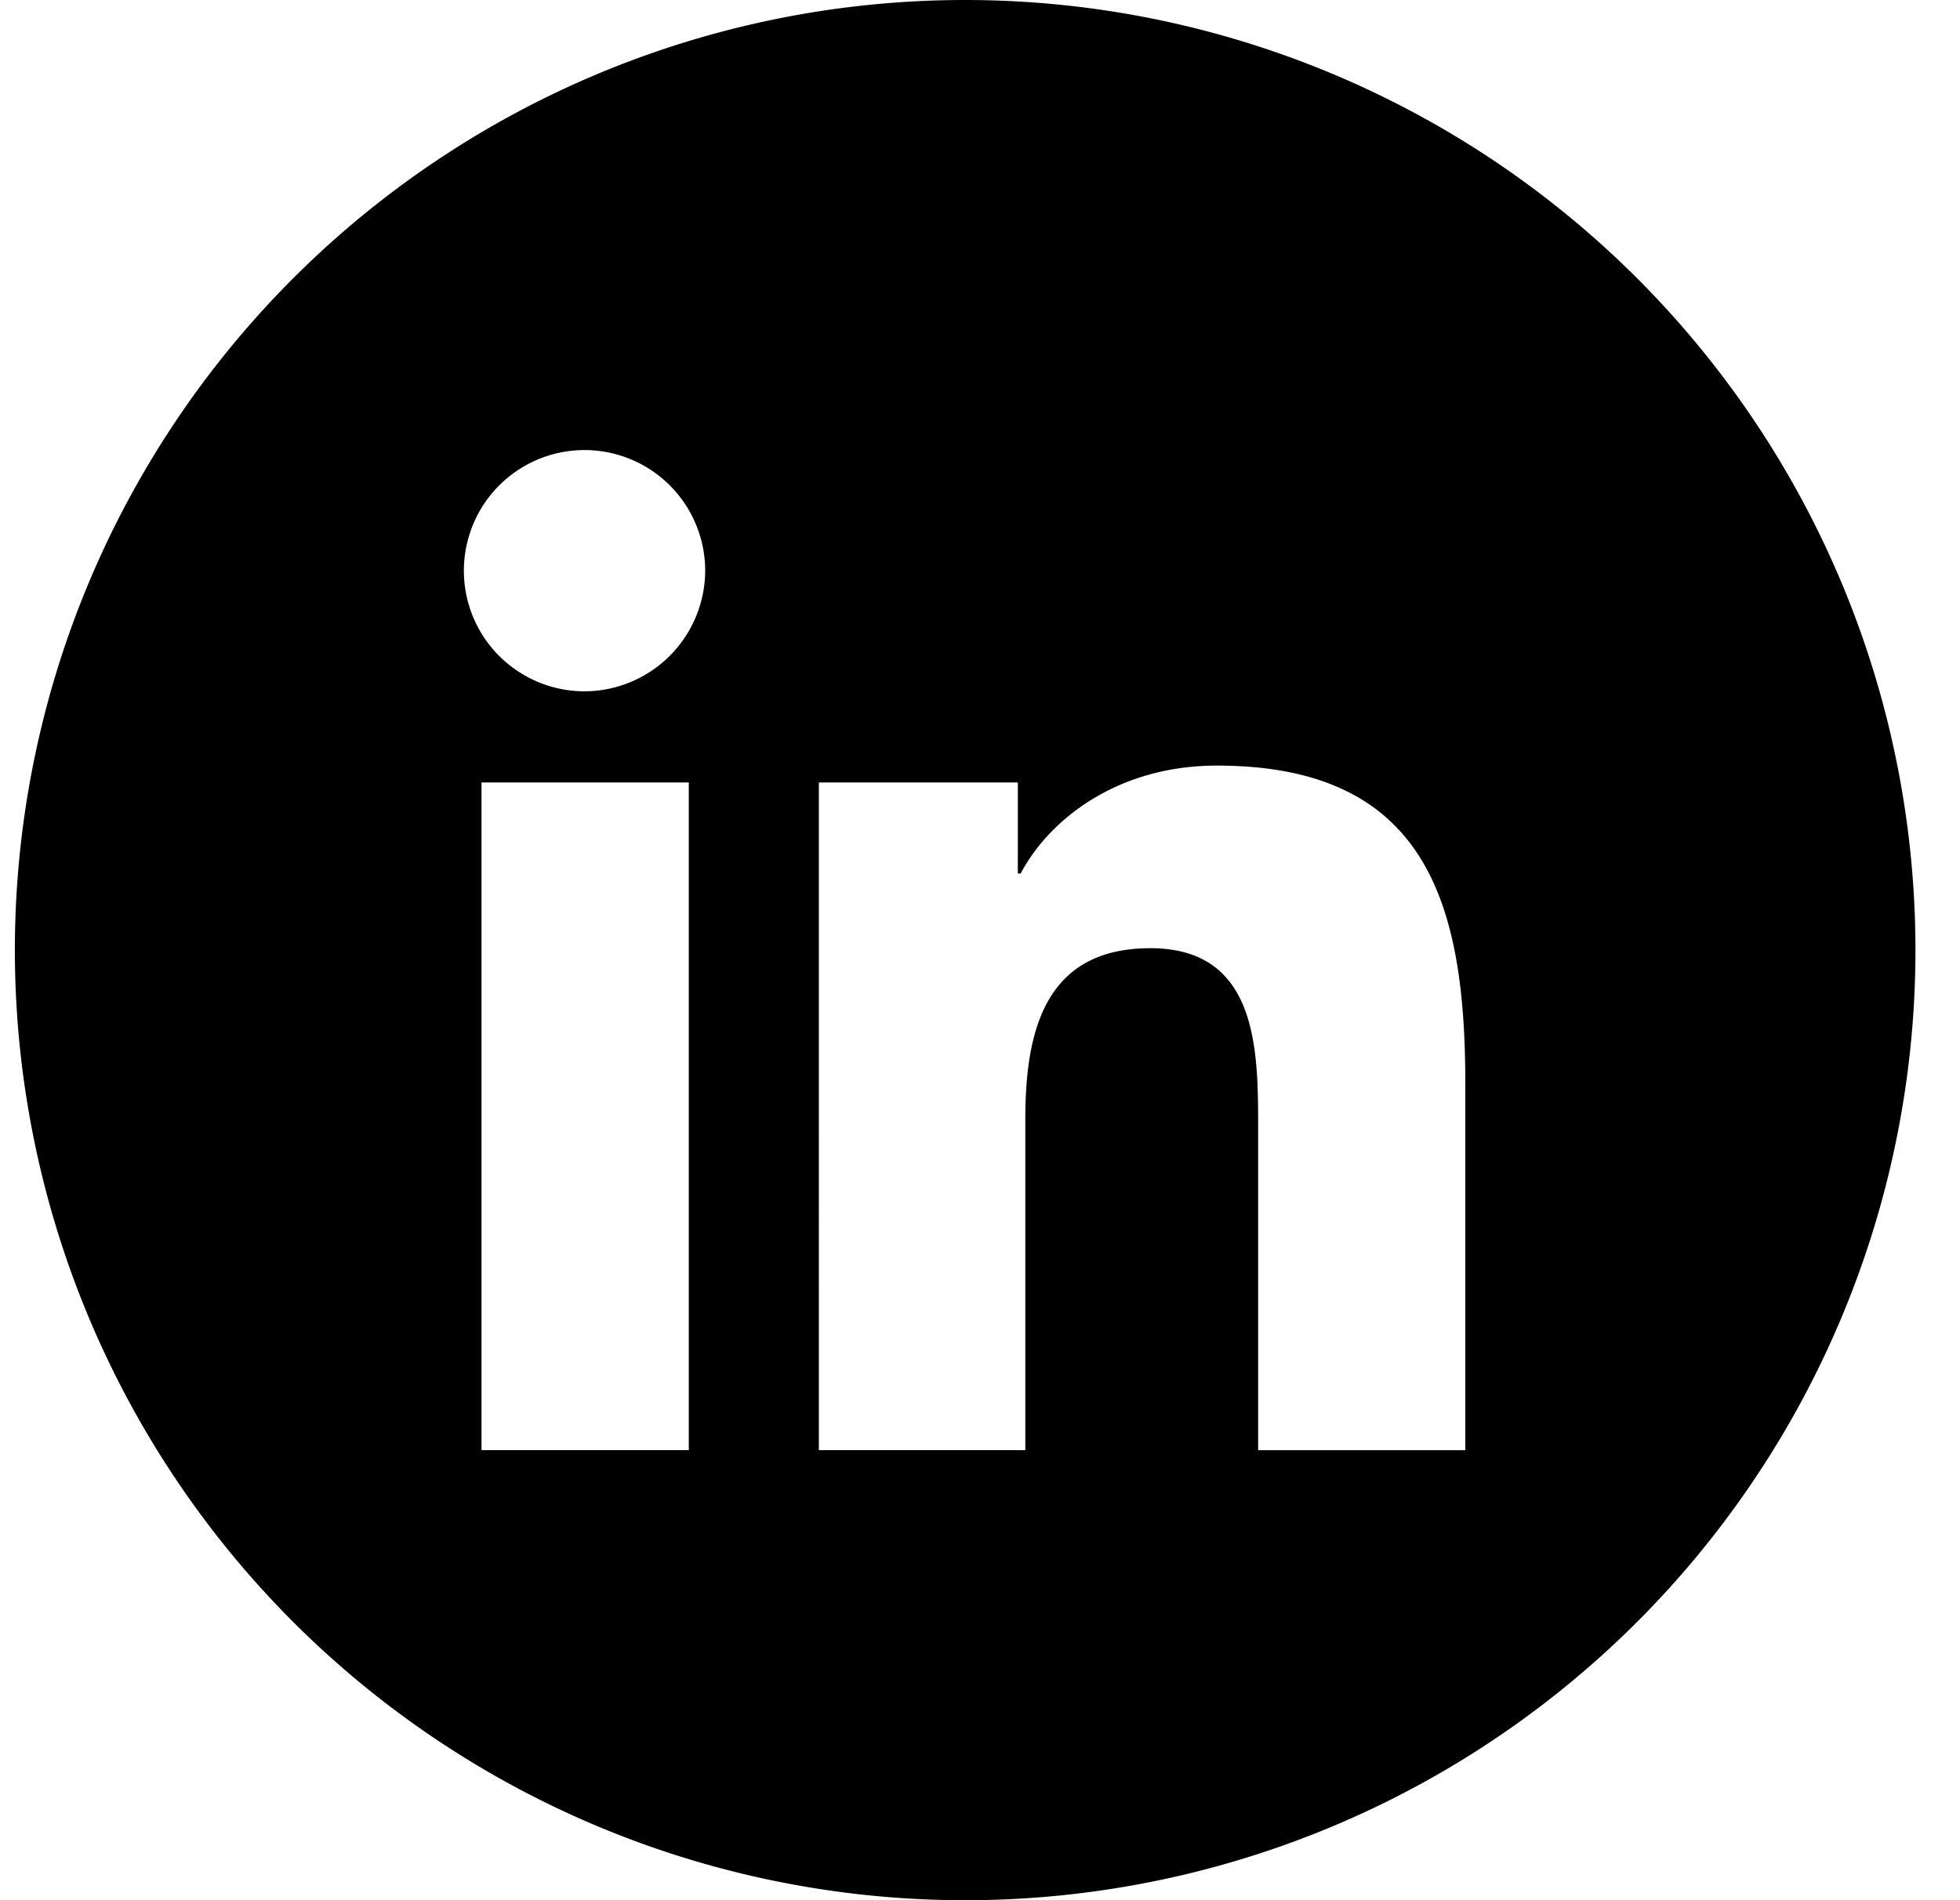 <svg xmlns="http://www.w3.org/2000/svg" fill="none" viewBox="0 0 33 32"><path fill="#000" d="M16.25 0A16 16 0 001.468 9.877a16 16 0 00-.91 9.244 16 16 0 004.378 8.193 16 16 0 008.193 4.379 16 16 0 009.244-.91 16 16 0 007.18-5.894A16 16 0 0032.25 16a16 16 0 00-16-16zm-4.653 24.421h-3.49V13.177h3.49V24.42zM9.85 11.642a2.031 2.031 0 01-1.13-.338 2.031 2.031 0 01-.752-.908A2.032 2.032 0 019.436 7.62a2.032 2.032 0 012.437 1.98 2.038 2.038 0 01-.59 1.438 2.038 2.038 0 01-1.433.604zm14.821 12.78h-3.488v-5.475c0-1.305-.026-2.979-1.815-2.979-1.79 0-2.105 1.42-2.105 2.885v5.568h-3.476V13.177h3.35v1.533h.048c.465-.885 1.604-1.817 3.303-1.817 3.533 0 4.183 2.328 4.183 5.351v6.177z"/></svg>
